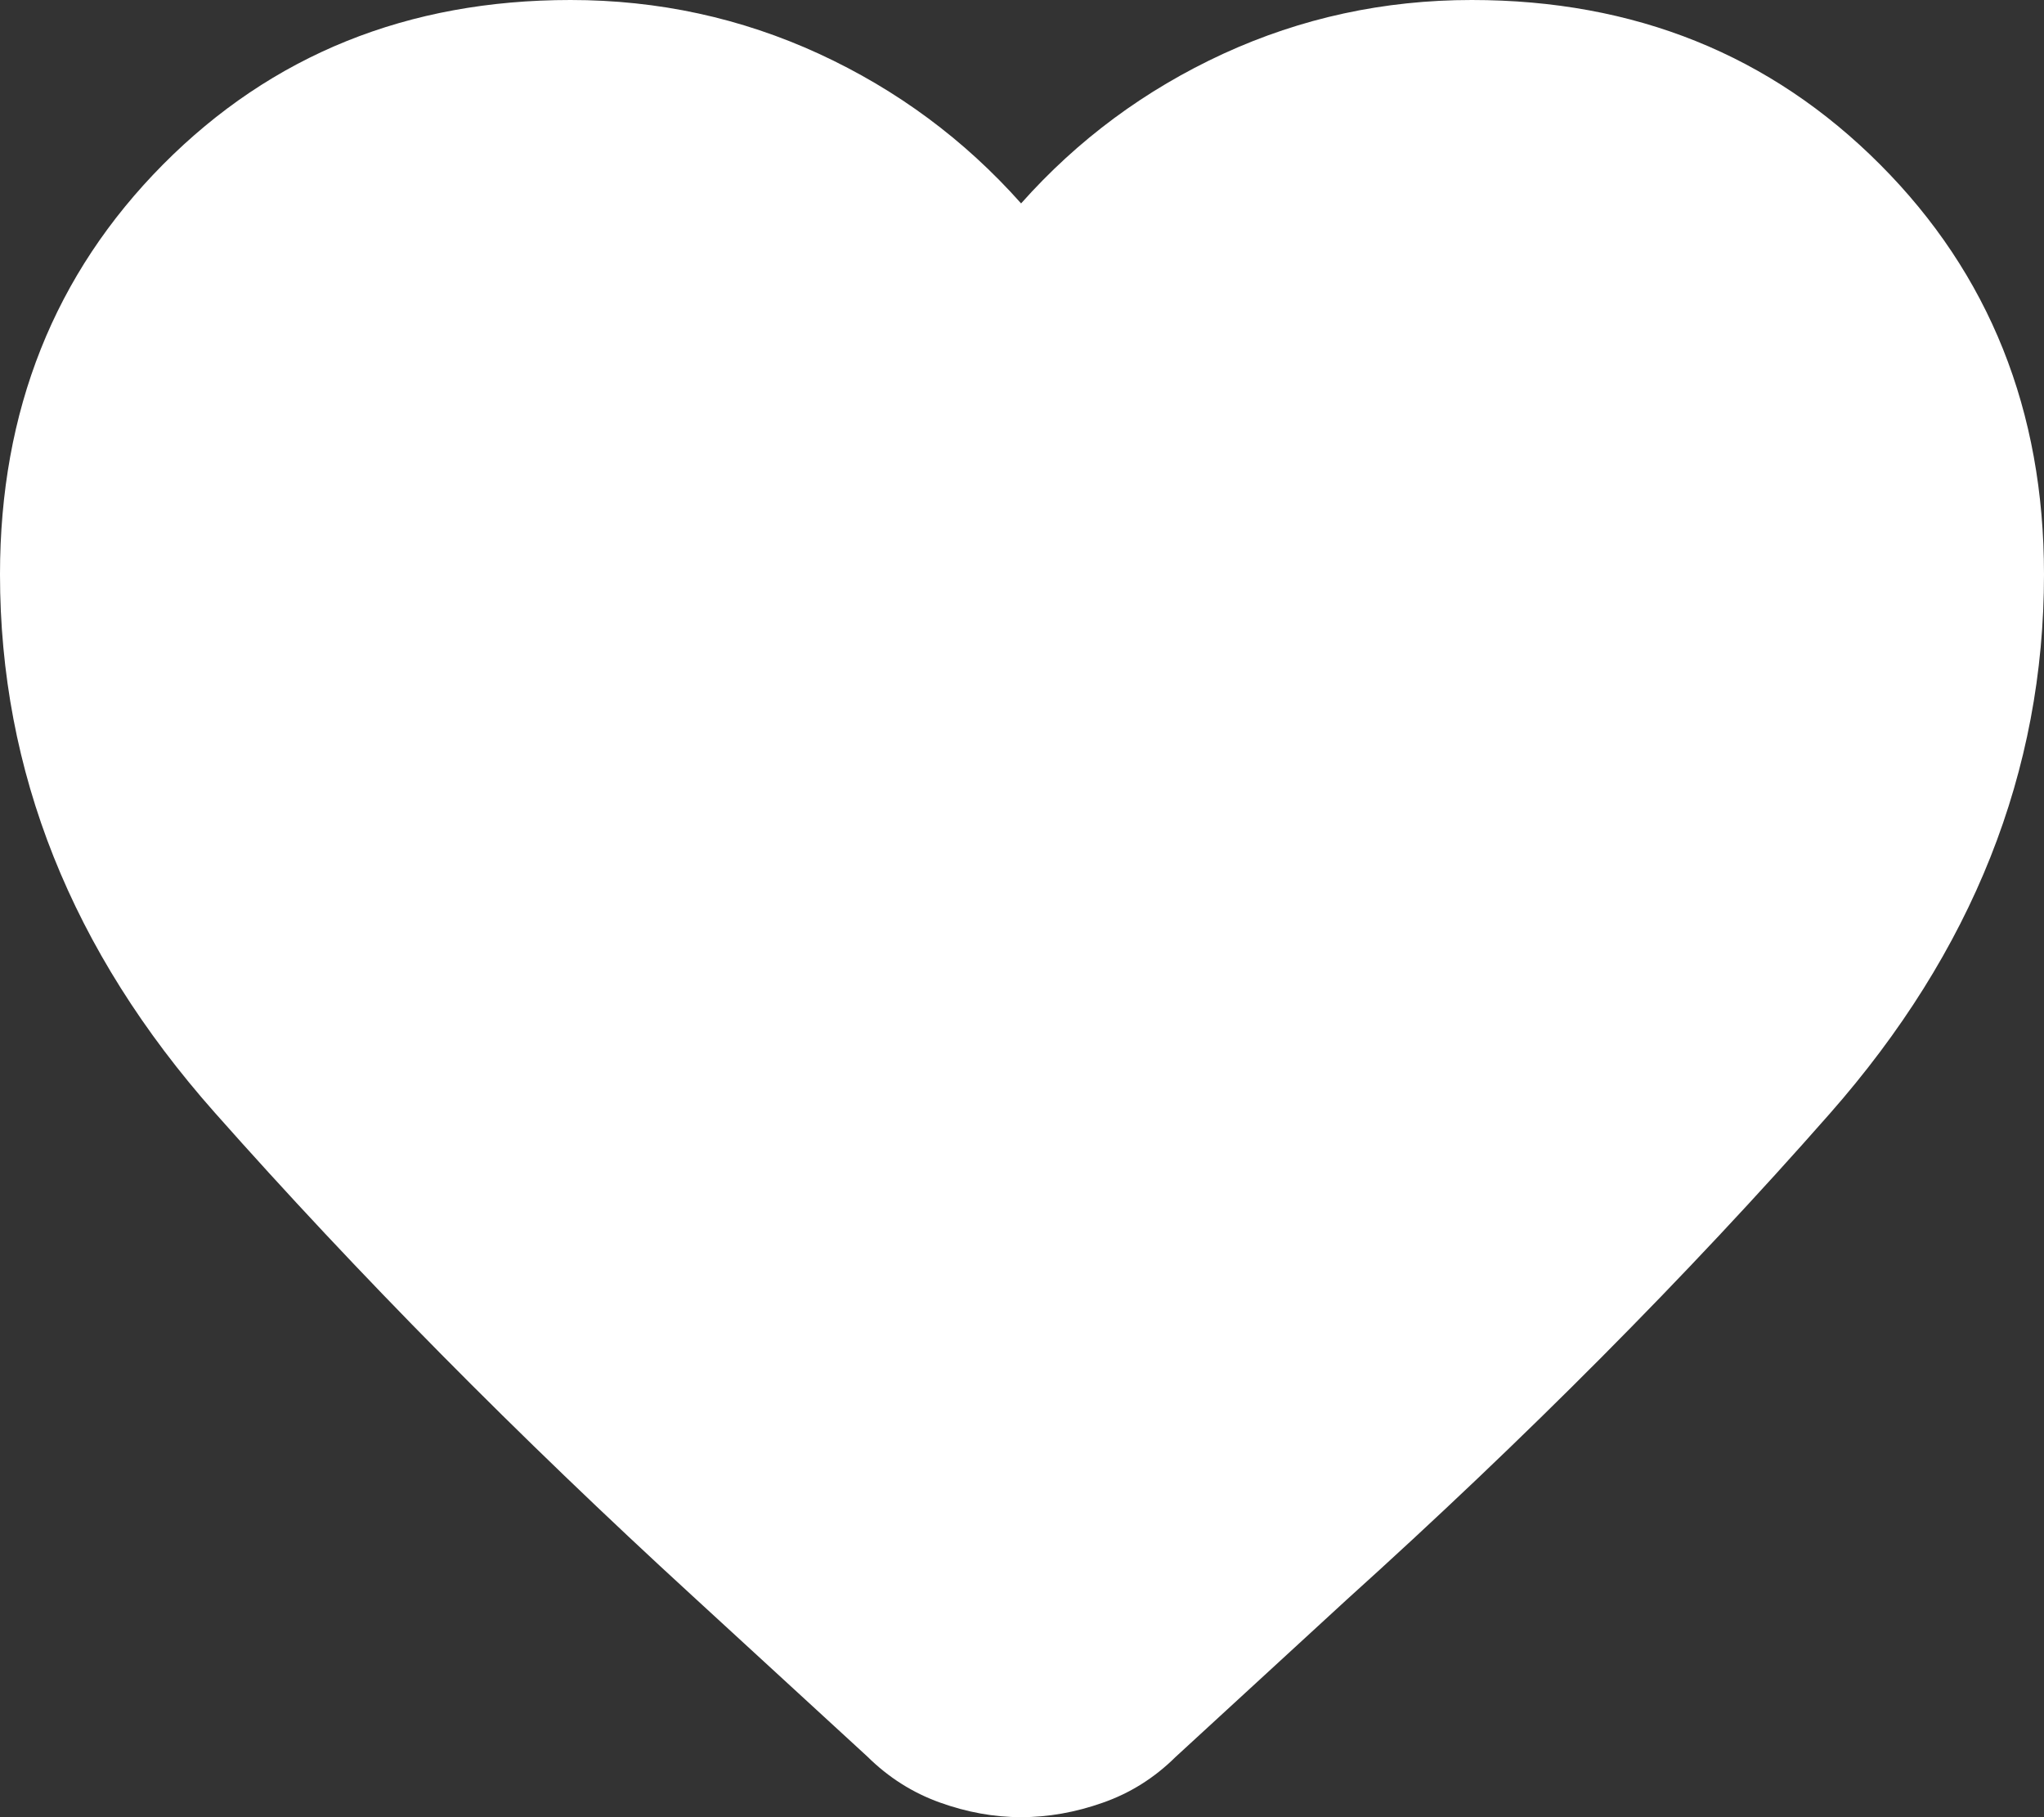 <svg width="18" height="16" viewBox="0 0 18 16" fill="none" xmlns="http://www.w3.org/2000/svg">
<rect x="0" y="0" width="18" height="16" fill="#333333" stroke="none"/>
<path d="M8.992 16C8.755 16 8.516 15.957 8.277 15.871C8.037 15.785 7.824 15.65 7.638 15.466L6.107 14.06C4.556 12.639 3.15 11.217 1.89 9.795C0.63 8.373 0 6.794 0 5.057C0 3.616 0.479 2.413 1.436 1.448C2.394 0.483 3.59 0 5.024 0C5.796 0 6.525 0.158 7.213 0.474C7.9 0.791 8.493 1.23 8.992 1.791C9.491 1.23 10.084 0.791 10.771 0.474C11.459 0.158 12.188 0 12.96 0C14.395 0 15.593 0.483 16.556 1.448C17.519 2.413 18 3.616 18 5.057C18 6.794 17.371 8.377 16.113 9.806C14.855 11.236 13.436 12.663 11.856 14.088L10.351 15.471C10.165 15.655 9.951 15.789 9.71 15.873C9.469 15.958 9.229 16 8.992 16Z" fill="white"/>
</svg>
